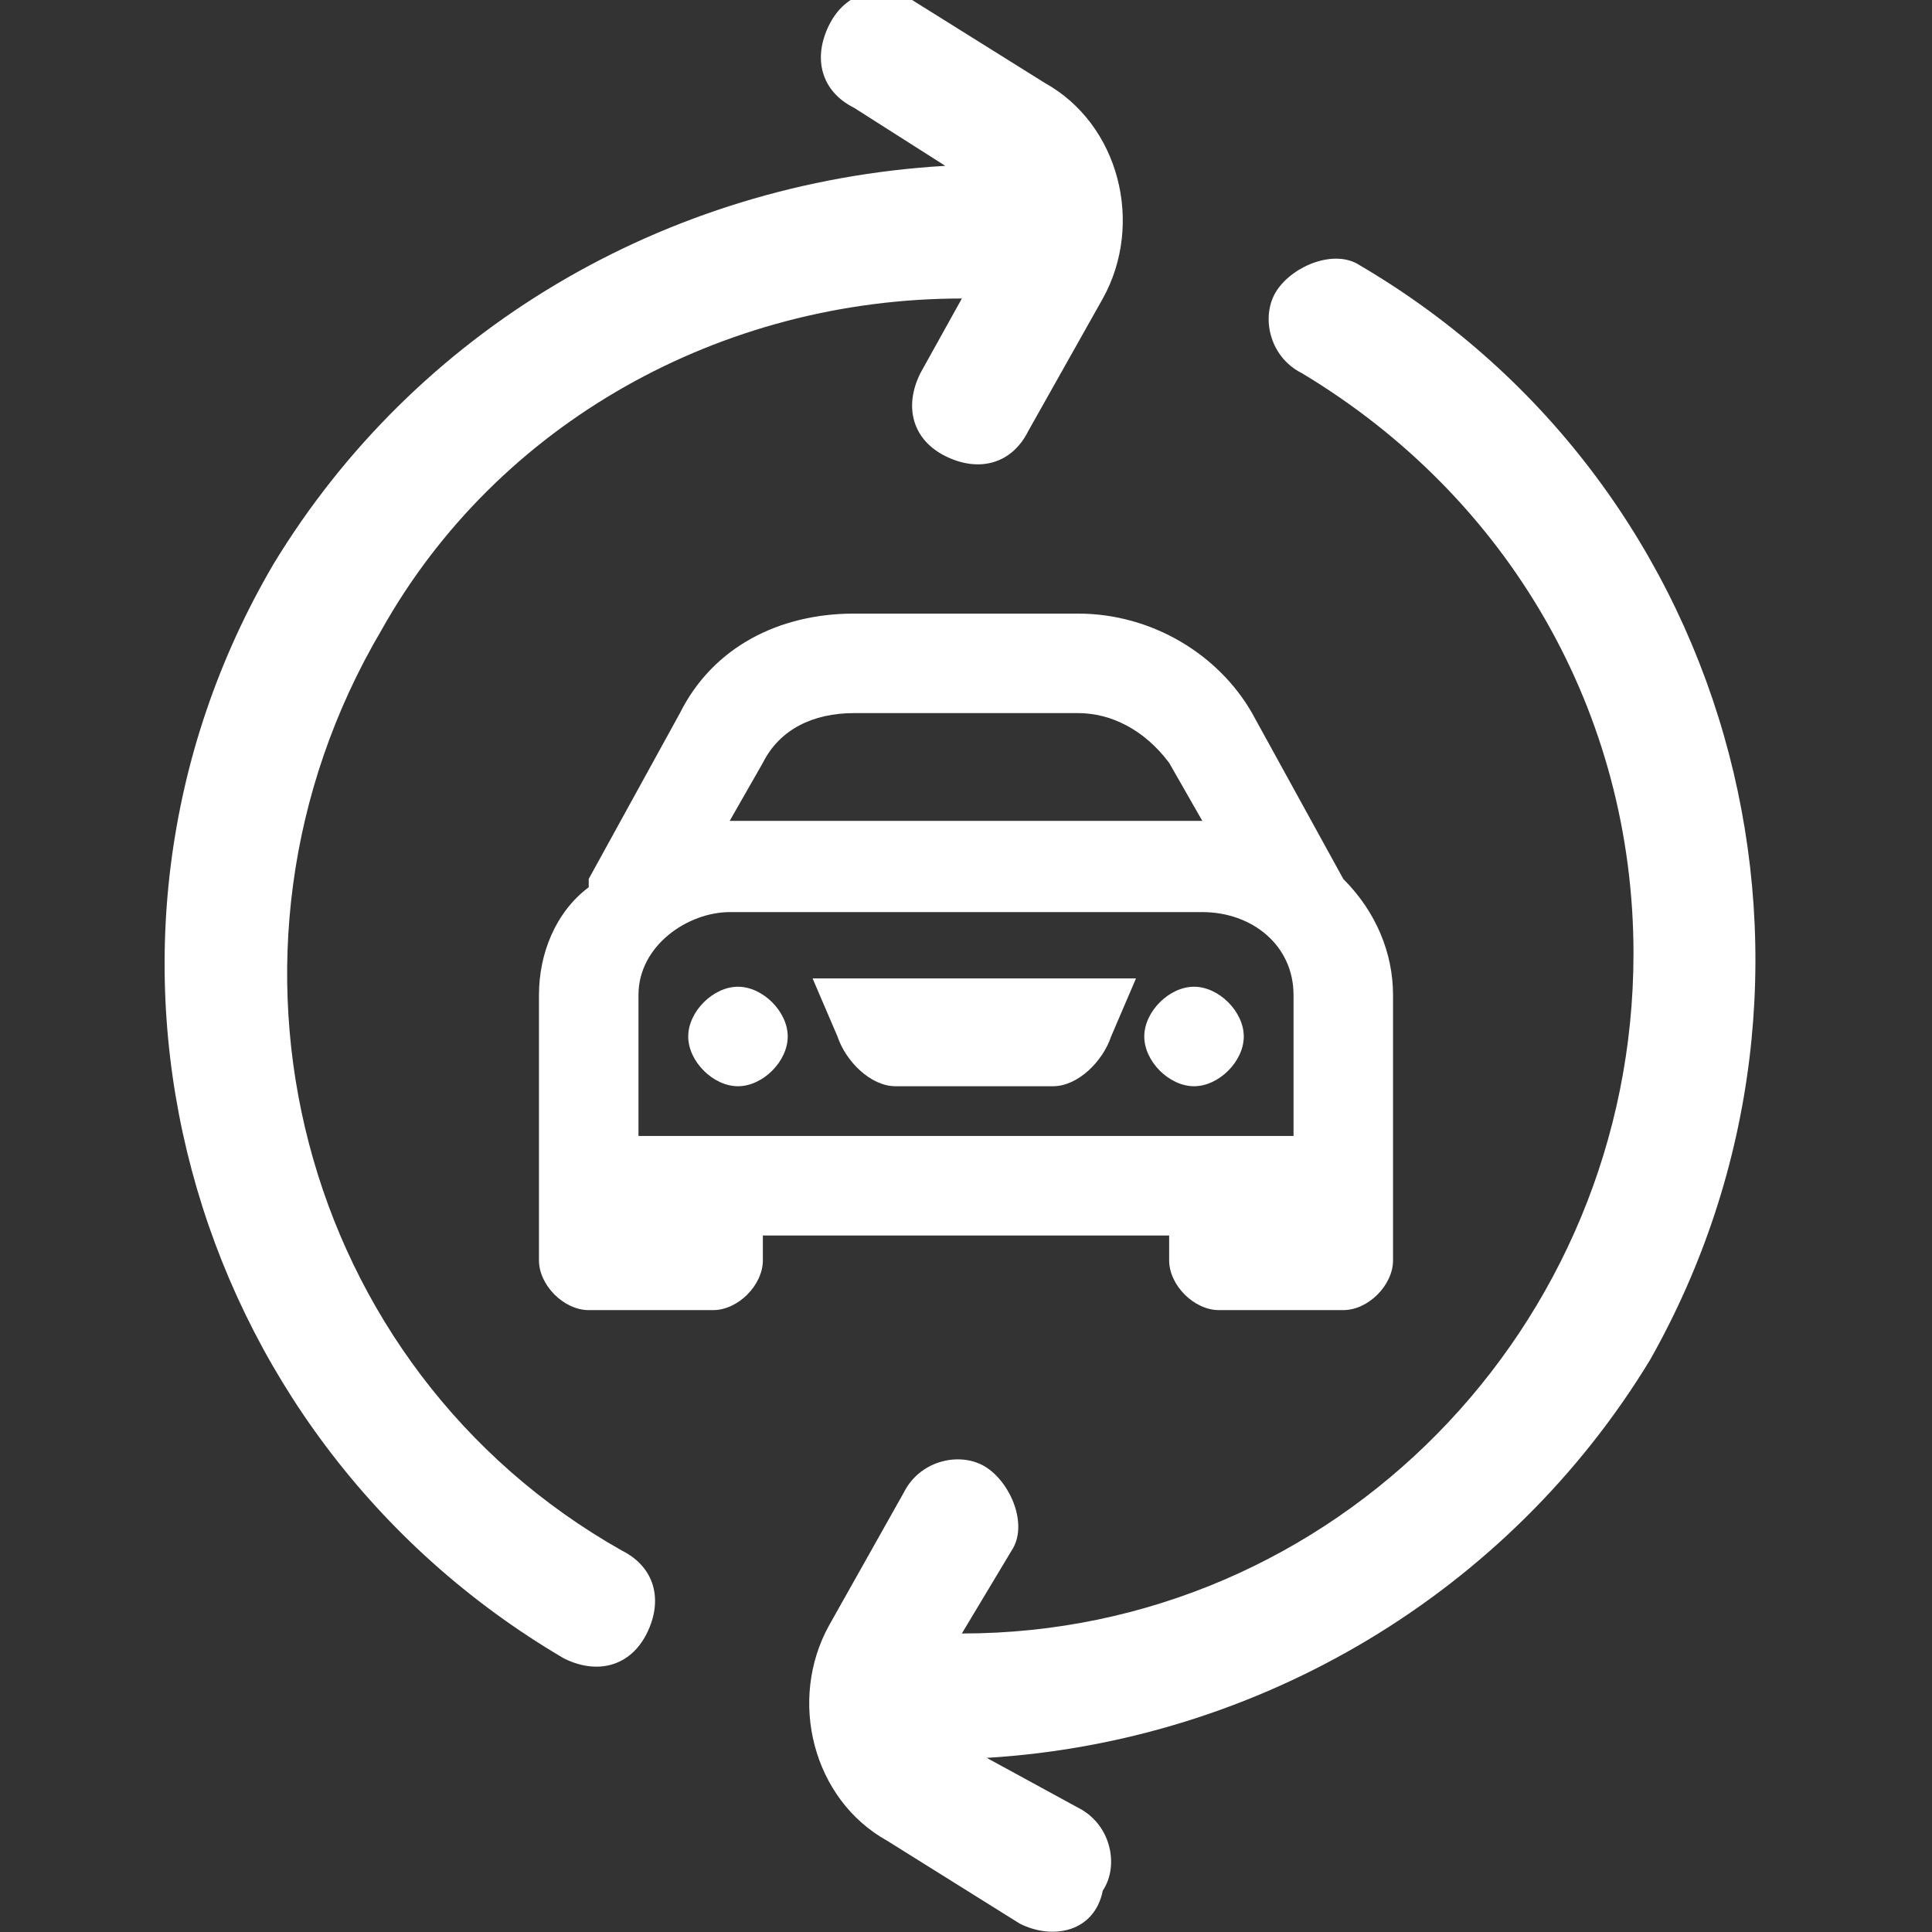 <svg version="1.1" id="Group_2679" xmlns="http://www.w3.org/2000/svg" x="0" y="0" viewBox="0 0 23.3 23.3" xml:space="preserve"><rect x="0" y="0" width="23.3" height="23.3" fill="#333333" stroke="none"/><style>.st0{fill:#fff}</style><g id="Group_2564"><path id="Path_1285" class="st0" d="m12.3 23.2-1.6-1c-.9-.5-1.2-1.7-.7-2.6l.9-1.6c.2-.4.7-.5 1-.3.3.2.5.7.3 1l-.6 1c4.5 0 8.1-3.7 8.1-8.2 0-2.9-1.5-5.5-4-7-.4-.2-.5-.7-.3-1s.7-.5 1-.3c4.6 2.7 6.1 8.6 3.5 13.2-1.7 2.8-4.7 4.6-8 4.8l1.1.6c.4.2.5.7.3 1-.1.5-.6.6-1 .4m-4.5-3.5c.2-.4.1-.8-.3-1-3.9-2.2-5.2-7.2-2.9-11.1 1.4-2.5 4.1-4 7-4l-.5.9c-.2.4-.1.8.3 1s.8.1 1-.3l.9-1.6c.5-.9.2-2.1-.7-2.6L11 0c-.4-.2-.8-.1-1 .3-.2.4-.1.8.3 1l1.1.7C8 2.2 5 4 3.3 6.8.6 11.4 2.2 17.3 6.8 20c.4.2.8.1 1-.3"/></g><g id="Group_2566"><path id="Path_1286" class="st0" d="M8.9 11.9c-.3 0-.6.3-.6.6s.3.6.6.6.6-.3.6-.6-.3-.6-.6-.6"/><path id="Path_1287" class="st0" d="M14.4 11.9c-.3 0-.6.3-.6.6s.3.6.6.6.6-.3.6-.6-.3-.6-.6-.6"/><path id="Path_1288" class="st0" d="m16.2 10.6-1.1-2c-.4-.7-1.2-1.2-2.1-1.2h-2.7c-.9 0-1.7.4-2.1 1.2l-1.1 2v.1c-.4.3-.6.8-.6 1.3v3.2c0 .3.3.6.6.6h1.5c.3 0 .6-.3.6-.6v-.3h4.9v.3c0 .3.3.6.6.6h1.5c.3 0 .6-.3.6-.6V12c0-.5-.2-1-.6-1.4m-7-1.4c.2-.4.6-.6 1.1-.6H13c.4 0 .8.2 1.1.6l.4.7H8.8l.4-.7zm6.4 4.5H7.7V12c0-.6.6-1 1.1-1h5.7c.6 0 1.1.4 1.1 1v1.7z"/><path id="Path_1289" class="st0" d="M13.4 12.5c-.1.3-.4.6-.7.6h-1.9c-.3 0-.6-.3-.7-.6l-.3-.7h3.9l-.3.7z"/></g></svg>